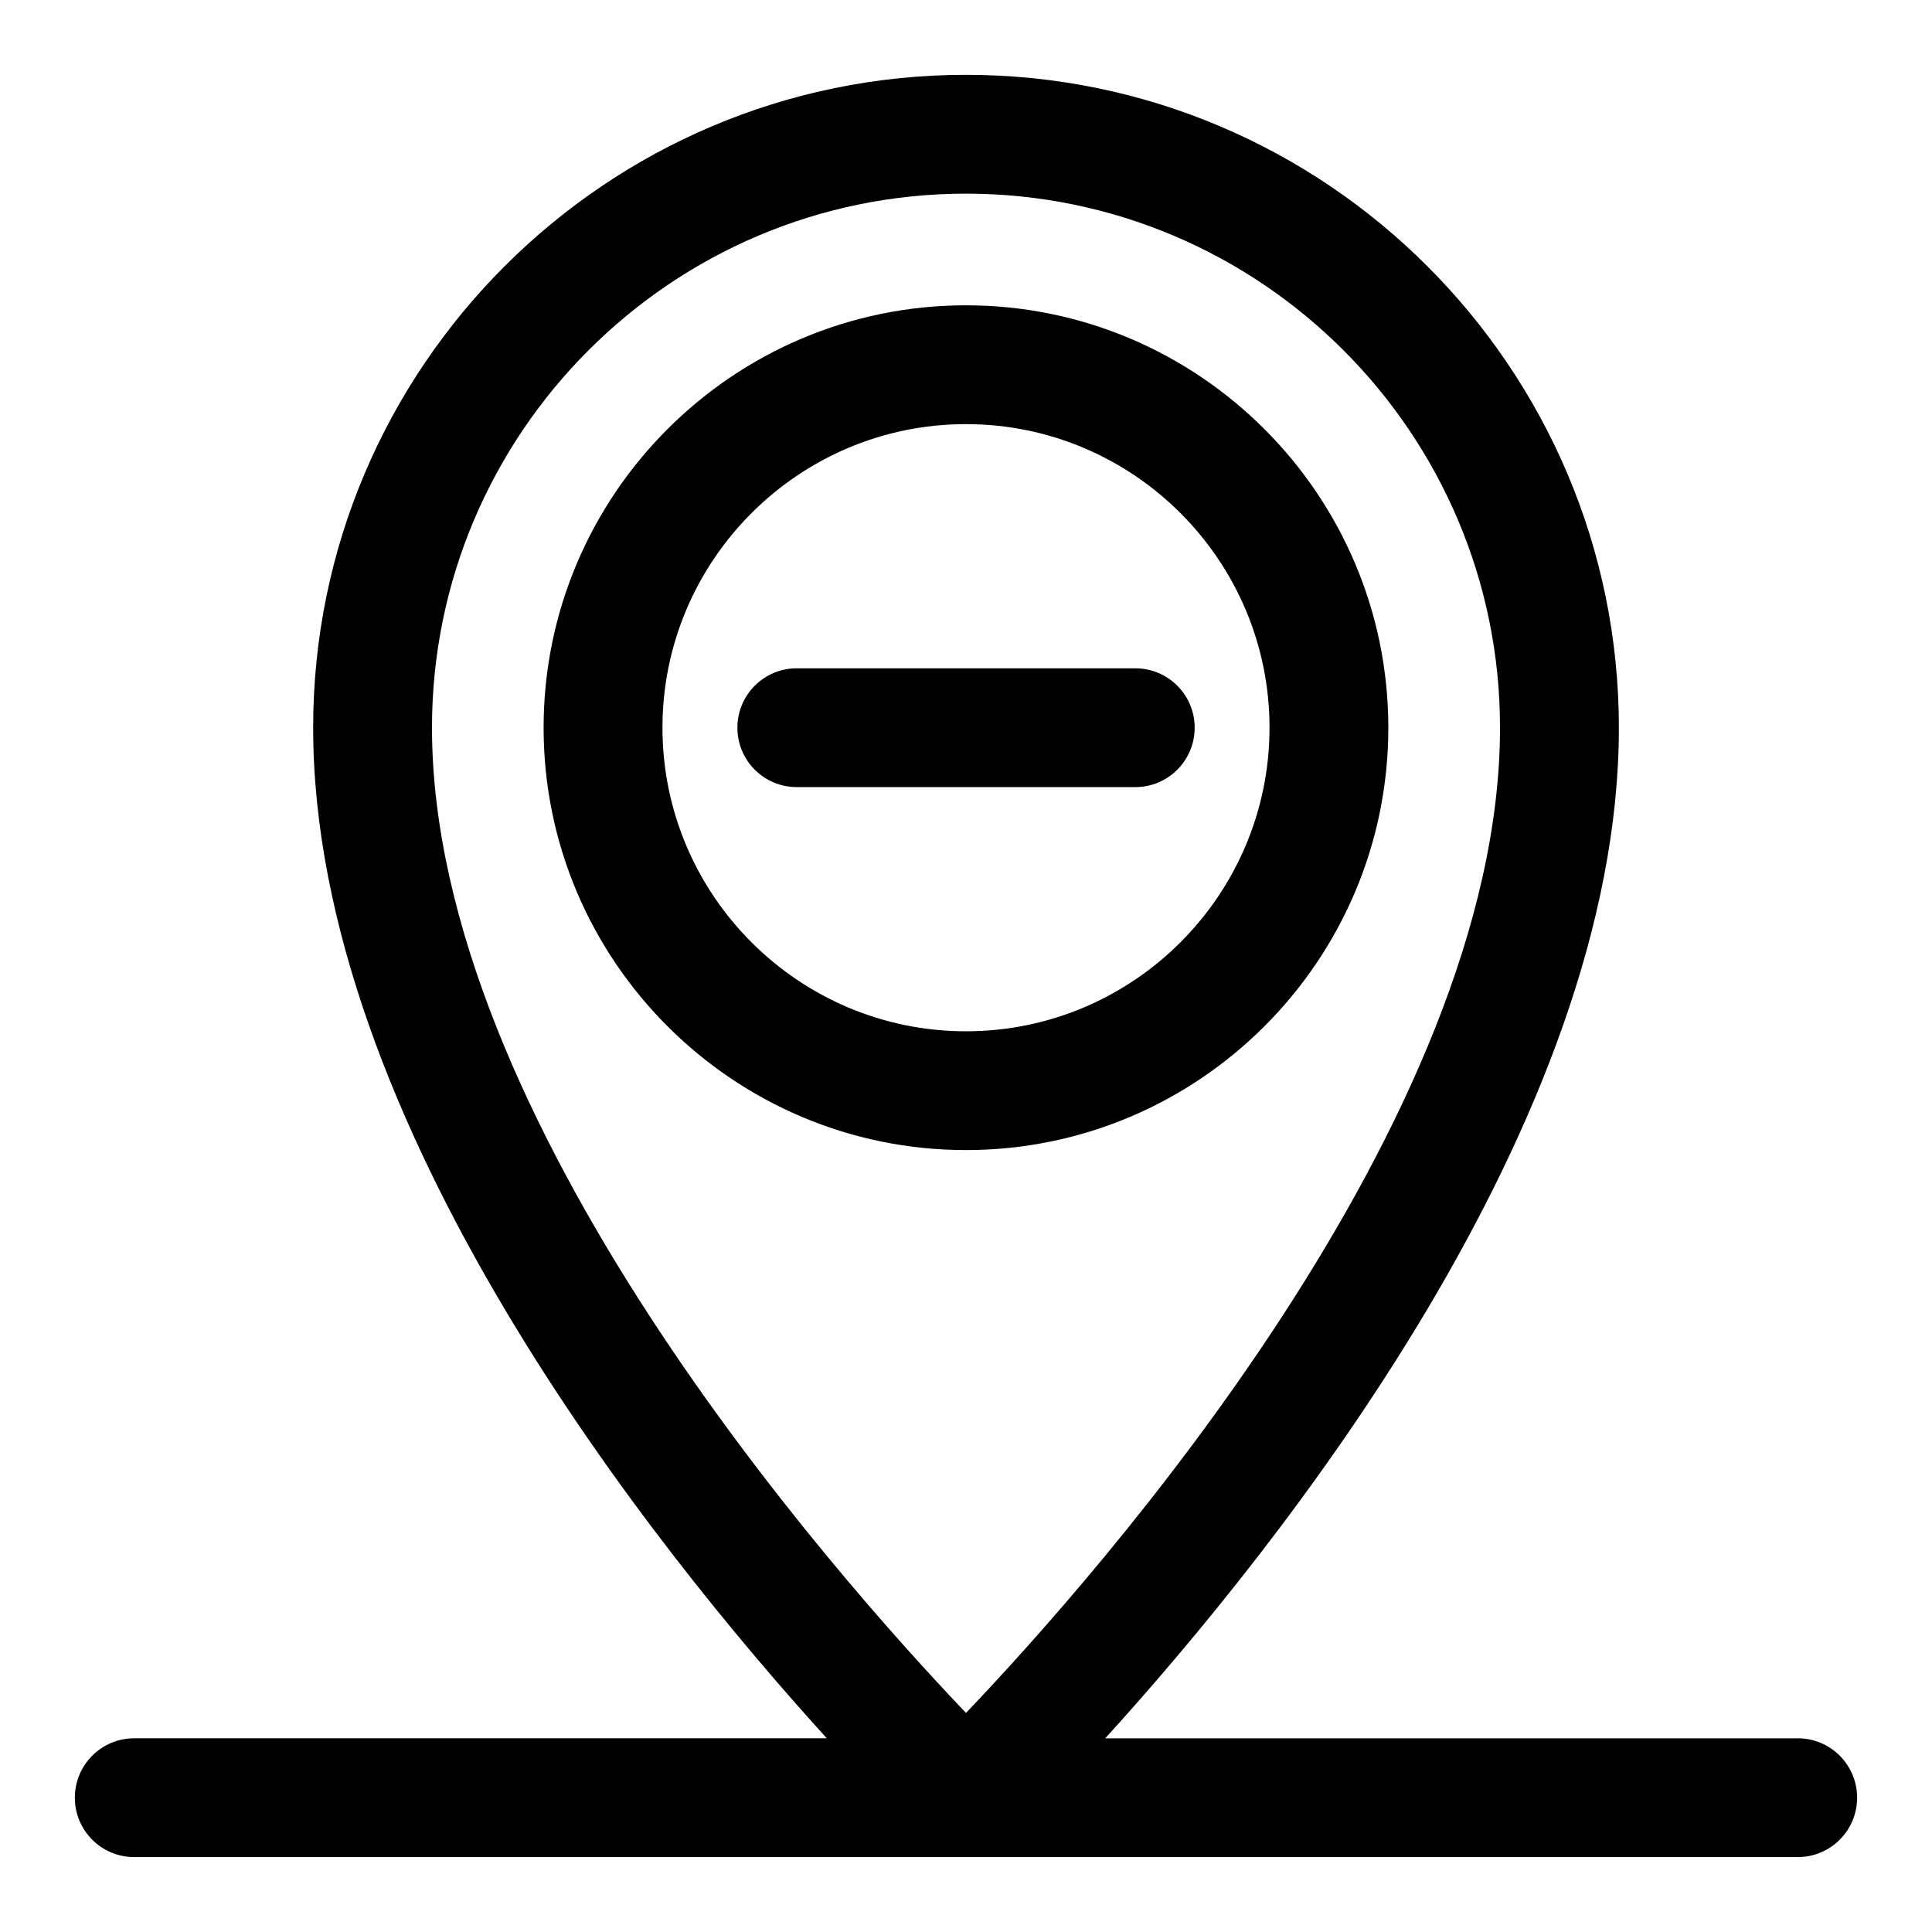 <?xml version="1.0" encoding="UTF-8"?>
<!-- The Best Svg Icon site in the world: iconSvg.co, Visit us! https://iconsvg.co -->
<svg fill="#000000" width="800px" height="800px" version="1.1" viewBox="144 144 512 512" xmlns="http://www.w3.org/2000/svg">
 <g>
  <path d="m460.6 336.85c0-8.707-7.039-15.742-15.742-15.742h-89.695c-8.707 0-15.742 7.039-15.742 15.742 0 8.707 7.039 15.742 15.742 15.742h89.695c8.688 0.004 15.742-7.035 15.742-15.742z"/>
  <path d="m511.92 336.85c0-61.73-50.207-111.94-111.93-111.94-61.715 0-111.93 50.207-111.93 111.94 0 61.715 50.207 111.93 111.93 111.93s111.93-50.207 111.93-111.93zm-192.36 0c0-44.352 36.086-80.453 80.438-80.453s80.438 36.102 80.438 80.453c-0.004 44.352-36.09 80.453-80.438 80.453-44.352 0-80.438-36.086-80.438-80.453z"/>
  <path d="m620.41 604.67h-183.51c45.91-50.508 136.12-163.09 136.12-267.82-0.012-95.395-77.617-173.02-173.02-173.02-95.41 0-173.01 77.621-173.01 173.01 0 104.73 90.215 217.3 136.12 267.82l-183.53 0.004c-8.707 0-15.742 7.039-15.742 15.742 0 8.707 7.039 15.742 15.742 15.742h440.83c8.707 0 15.742-7.039 15.742-15.742 0.004-8.707-7.035-15.742-15.742-15.742zm-220.41-409.35c78.043 0 141.52 63.48 141.52 141.52 0 104.24-106.6 224.51-141.52 261.1-34.922-36.59-141.52-156.86-141.52-261.1 0-78.043 63.48-141.52 141.52-141.52z"/>
 </g>
</svg>
